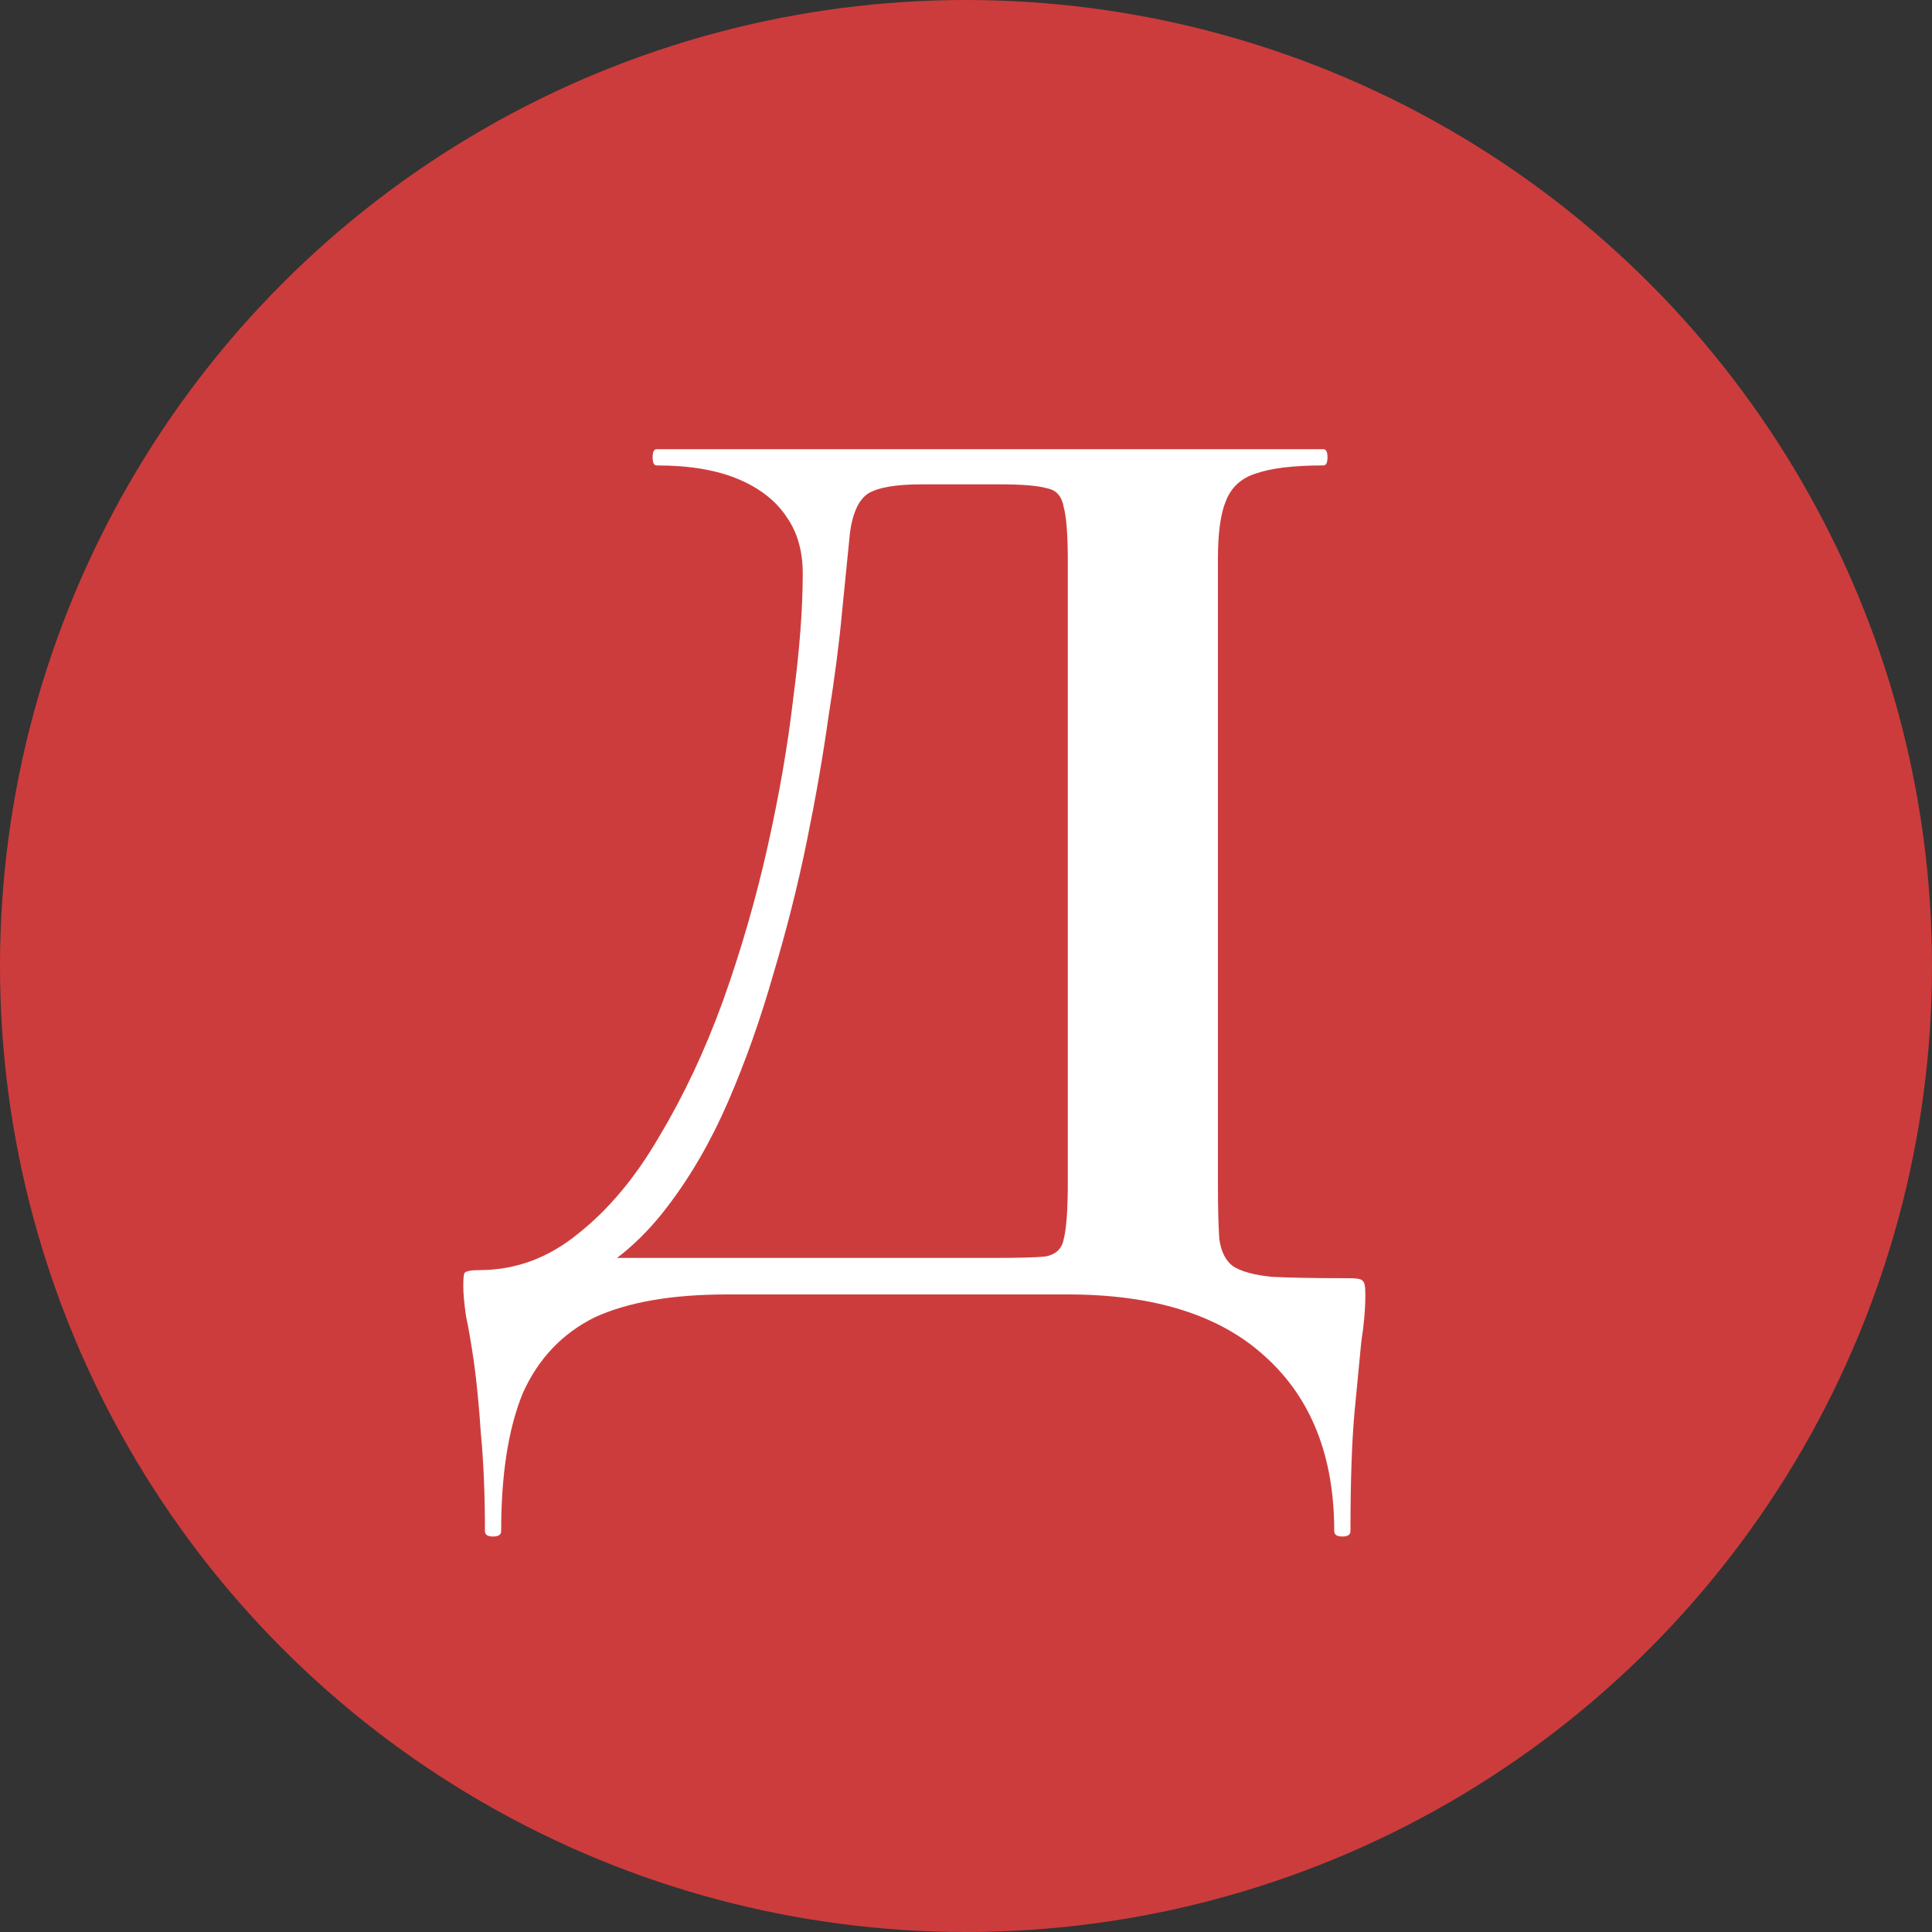 <?xml version="1.0" encoding="UTF-8"?> <svg xmlns="http://www.w3.org/2000/svg" width="200" height="200" viewBox="0 0 200 200" fill="none"><rect x="0" y="0" width="200" height="200" fill="#333333" stroke="none"/><g clip-path="url(#clip0_337_1959)"><circle cx="100" cy="100" r="100" fill="#CD3C3C"></circle><path d="M139.66 132.32C140.5 132.32 140.967 132.413 141.06 132.6C141.247 132.693 141.34 133.16 141.34 134C141.34 135.493 141.2 137.127 140.92 138.9C140.733 140.767 140.5 143.193 140.22 146.18C139.94 149.26 139.8 153.367 139.8 158.5C139.8 158.873 139.52 159.06 138.96 159.06C138.4 159.06 138.12 158.873 138.12 158.5C138.12 150.753 135.74 144.733 130.98 140.44C126.313 136.147 119.5 134 110.54 134H75.26C69.567 134 64.993 134.793 61.54 136.38C58.18 138.06 55.707 140.673 54.12 144.22C52.627 147.86 51.88 152.62 51.88 158.5C51.88 158.873 51.6 159.06 51.04 159.06C50.48 159.06 50.2 158.873 50.2 158.5C50.2 154.673 50.06 151.313 49.78 148.42C49.593 145.62 49.36 143.193 49.08 141.14C48.8 139.18 48.52 137.547 48.24 136.24C48.053 134.933 47.96 133.907 47.96 133.16C47.96 132.32 48.007 131.853 48.1 131.76C48.287 131.573 48.8 131.48 49.64 131.48C53.373 131.48 56.78 130.22 59.86 127.7C63.033 125.18 65.833 121.82 68.26 117.62C70.78 113.42 72.973 108.753 74.84 103.62C76.707 98.393 78.247 93.073 79.46 87.66C80.673 82.247 81.56 77.113 82.12 72.26C82.773 67.313 83.1 63.02 83.1 59.38C83.1 57.047 82.54 55.087 81.42 53.5C80.3 51.82 78.62 50.513 76.38 49.58C74.14 48.647 71.34 48.18 67.98 48.18C67.7 48.18 67.56 47.9 67.56 47.34C67.56 46.78 67.7 46.5 67.98 46.5C68.54 46.5 70.127 46.5 72.74 46.5C75.447 46.5 78.807 46.5 82.82 46.5C86.927 46.5 91.313 46.5 95.98 46.5C100.74 46.5 105.453 46.5 110.12 46.5C114.787 46.5 119.08 46.5 123 46.5C126.92 46.5 130.14 46.5 132.66 46.5C135.18 46.5 136.627 46.5 137 46.5C137.28 46.5 137.42 46.78 137.42 47.34C137.42 47.9 137.28 48.18 137 48.18C133.92 48.18 131.587 48.46 130 49.02C128.507 49.487 127.48 50.42 126.92 51.82C126.36 53.127 126.08 55.133 126.08 57.84V122.66C126.08 124.993 126.127 126.86 126.22 128.26C126.407 129.567 126.873 130.5 127.62 131.06C128.46 131.62 129.813 131.993 131.68 132.18C133.547 132.273 136.207 132.32 139.66 132.32ZM110.54 122.38V58.12C110.54 55.413 110.4 53.547 110.12 52.52C109.933 51.4 109.373 50.747 108.44 50.56C107.507 50.28 105.873 50.14 103.54 50.14H95.42C92.713 50.14 90.847 50.467 89.82 51.12C88.887 51.773 88.28 53.08 88 55.04C87.813 56.907 87.533 59.707 87.16 63.44C86.88 66.52 86.413 70.113 85.76 74.22C85.2 78.233 84.453 82.527 83.52 87.1C82.587 91.673 81.42 96.293 80.02 100.96C78.713 105.533 77.173 109.873 75.4 113.98C73.627 118.087 71.527 121.727 69.1 124.9C66.767 127.98 64.107 130.36 61.12 132.04L60.28 130.22H102.84C105.36 130.22 107.133 130.173 108.16 130.08C109.28 129.893 109.933 129.287 110.12 128.26C110.4 127.14 110.54 125.18 110.54 122.38Z" fill="white"></path></g><defs><clipPath id="clip0_337_1959"><rect width="200" height="200" fill="white"></rect></clipPath></defs></svg> 